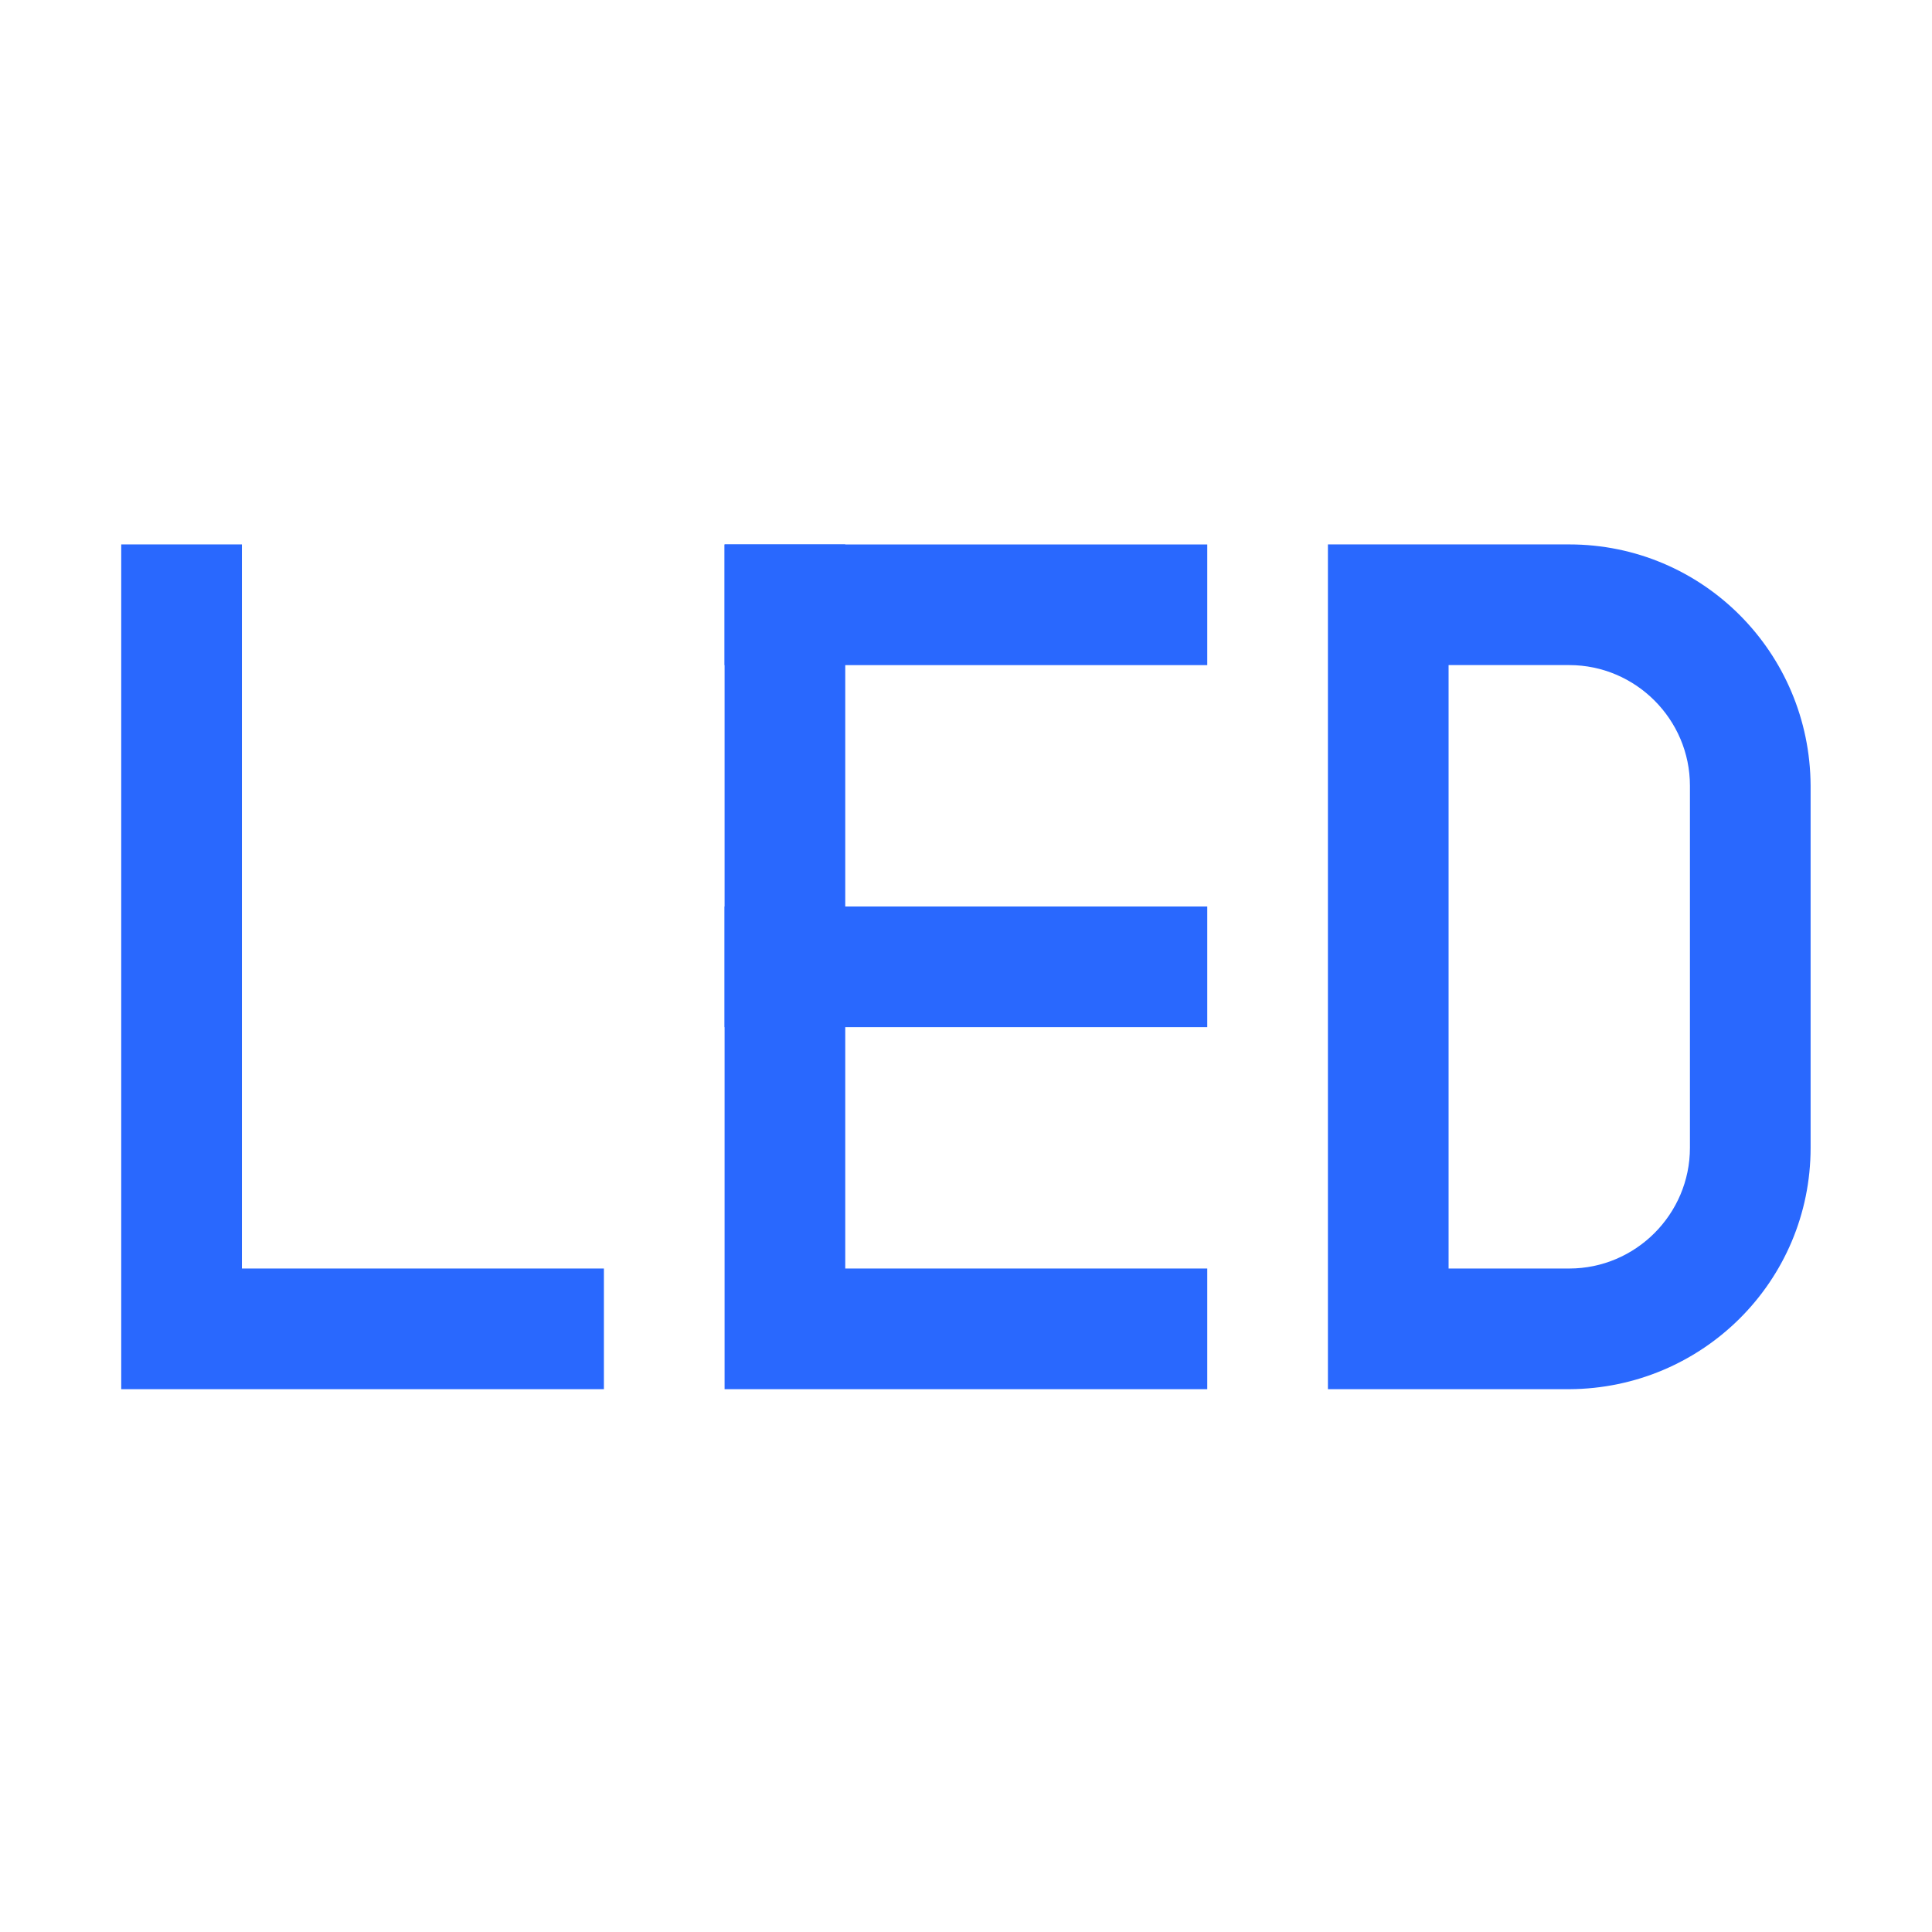 <svg width="24" height="24" viewBox="0 0 24 24" fill="none" xmlns="http://www.w3.org/2000/svg">
<path d="M19.494 17.257H16.496V6.763H19.494C21.151 6.763 22.485 8.105 22.492 9.761V14.258C22.492 15.915 21.151 17.249 19.494 17.257ZM17.995 15.758H19.494C20.319 15.758 20.993 15.083 20.993 14.258V9.761C20.993 8.937 20.319 8.262 19.494 8.262H17.995V15.758Z" fill="#2968FE"/>
<path d="M3.005 15.758V6.763H1.506V17.257H7.502V15.758H3.005Z" fill="#2968FE"/>
<path d="M10.5 15.758V6.763H9.001V17.257H14.997V15.758H10.5Z" fill="#2968FE"/>
<path d="M9.001 12.01H14.997" stroke="#2968FE" stroke-width="1.499" stroke-linejoin="round"/>
<path d="M9.001 7.513H14.997" stroke="#2968FE" stroke-width="1.499" stroke-linejoin="round"/>
</svg>
